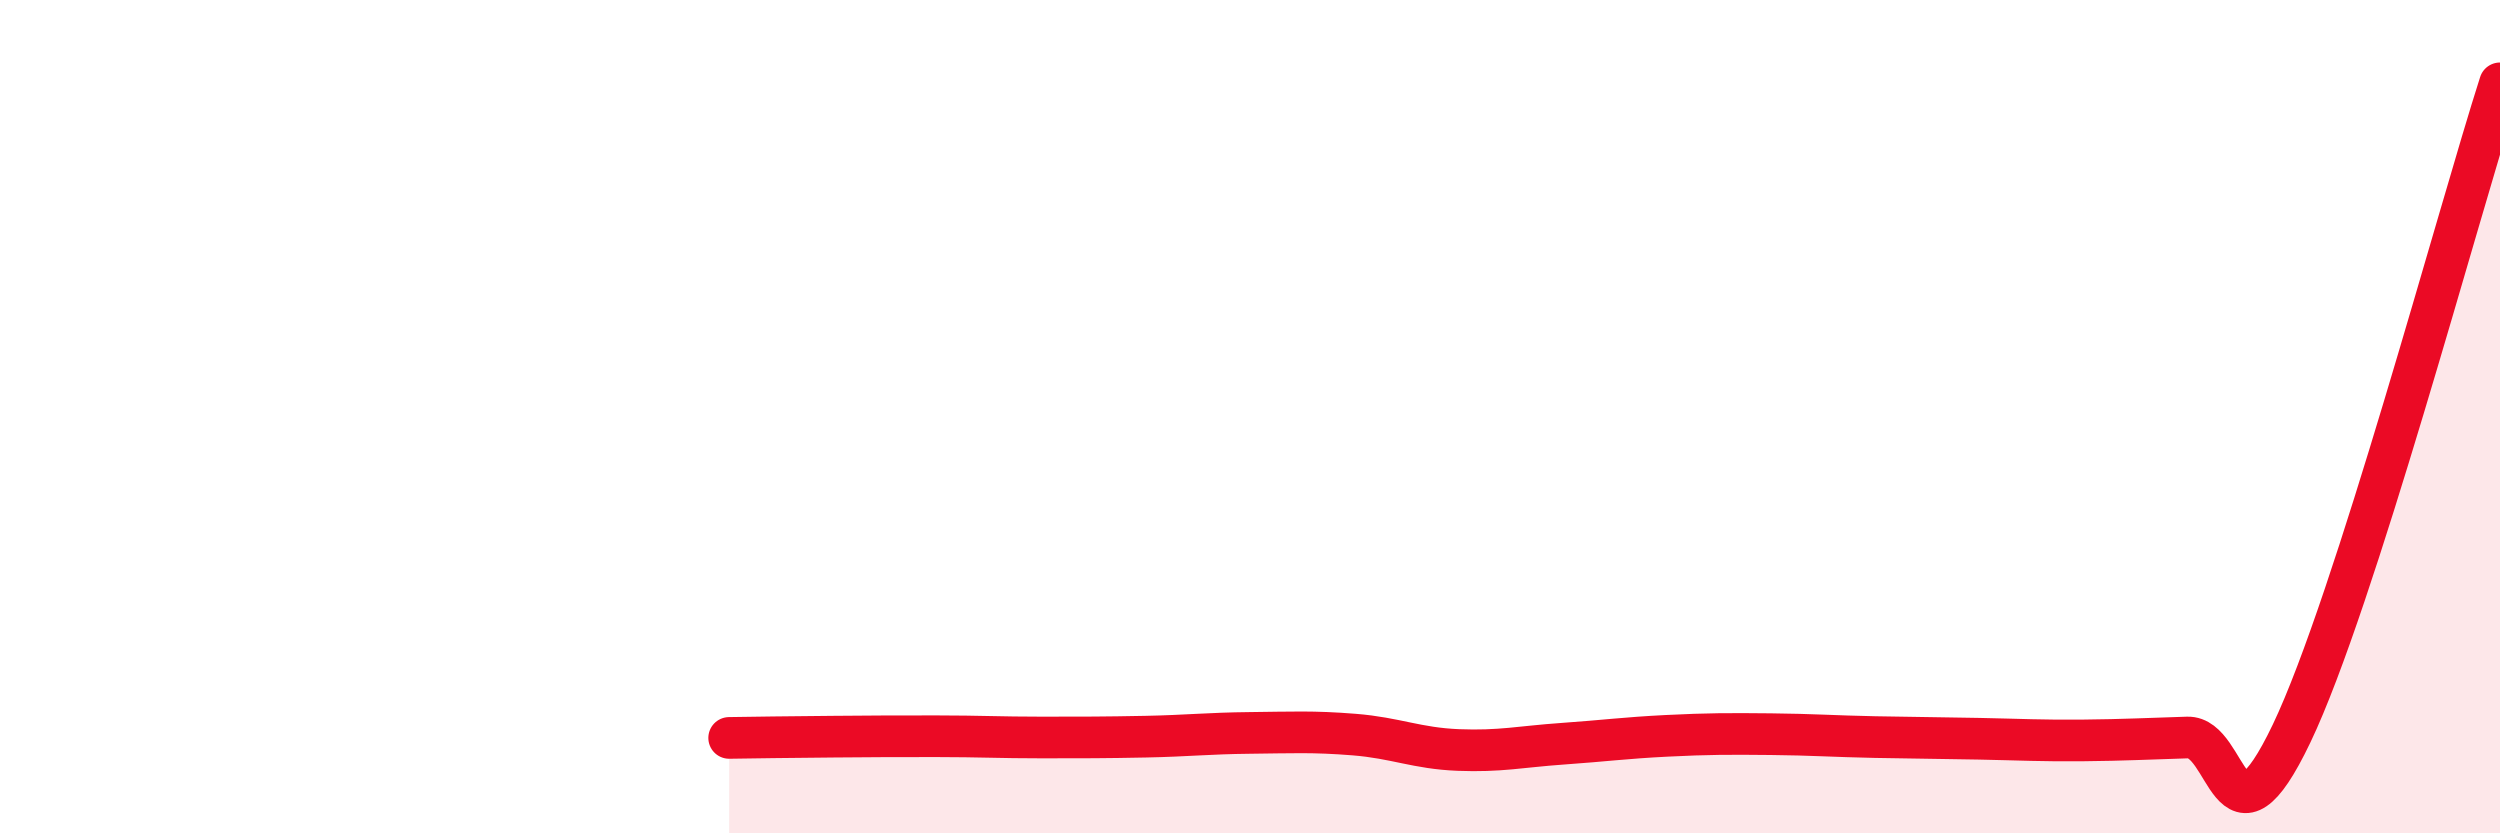 
    <svg width="60" height="20" viewBox="0 0 60 20" xmlns="http://www.w3.org/2000/svg">
      <path
        d="M 17.5,17.71 C 18,17.7 19,17.69 20,17.68 C 21,17.67 21.5,17.67 22.5,17.67 C 23.5,17.67 24,17.7 25,17.7 C 26,17.7 26.5,17.7 27.5,17.68 C 28.5,17.66 29,17.6 30,17.59 C 31,17.58 31.5,17.55 32.5,17.63 C 33.5,17.71 34,17.96 35,18 C 36,18.04 36.5,17.92 37.5,17.85 C 38.5,17.78 39,17.71 40,17.66 C 41,17.61 41.5,17.61 42.5,17.62 C 43.5,17.63 44,17.67 45,17.69 C 46,17.71 46.5,17.71 47.5,17.73 C 48.5,17.75 49,17.78 50,17.77 C 51,17.76 51.5,17.73 52.5,17.7 C 53.5,17.67 53.5,20.74 55,17.6 C 56.5,14.46 59,5.12 60,2L60 20L17.5 20Z"
        fill="#EB0A25"
        opacity="0.1"
        stroke-linecap="round"
        stroke-linejoin="round"
      />
      <path
        d="M 17.5,17.71 C 18,17.7 19,17.69 20,17.68 C 21,17.67 21.5,17.67 22.5,17.67 C 23.5,17.67 24,17.7 25,17.7 C 26,17.7 26.5,17.7 27.5,17.68 C 28.5,17.66 29,17.6 30,17.59 C 31,17.58 31.5,17.55 32.5,17.63 C 33.5,17.71 34,17.96 35,18 C 36,18.04 36.5,17.92 37.5,17.85 C 38.5,17.78 39,17.71 40,17.66 C 41,17.61 41.5,17.61 42.5,17.62 C 43.5,17.63 44,17.67 45,17.69 C 46,17.71 46.5,17.71 47.5,17.73 C 48.5,17.75 49,17.78 50,17.77 C 51,17.76 51.5,17.73 52.5,17.7 C 53.5,17.67 53.5,20.74 55,17.6 C 56.5,14.46 59,5.12 60,2"
        stroke="#EB0A25"
        stroke-width="1"
        fill="none"
        stroke-linecap="round"
        stroke-linejoin="round"
      />
    </svg>
  